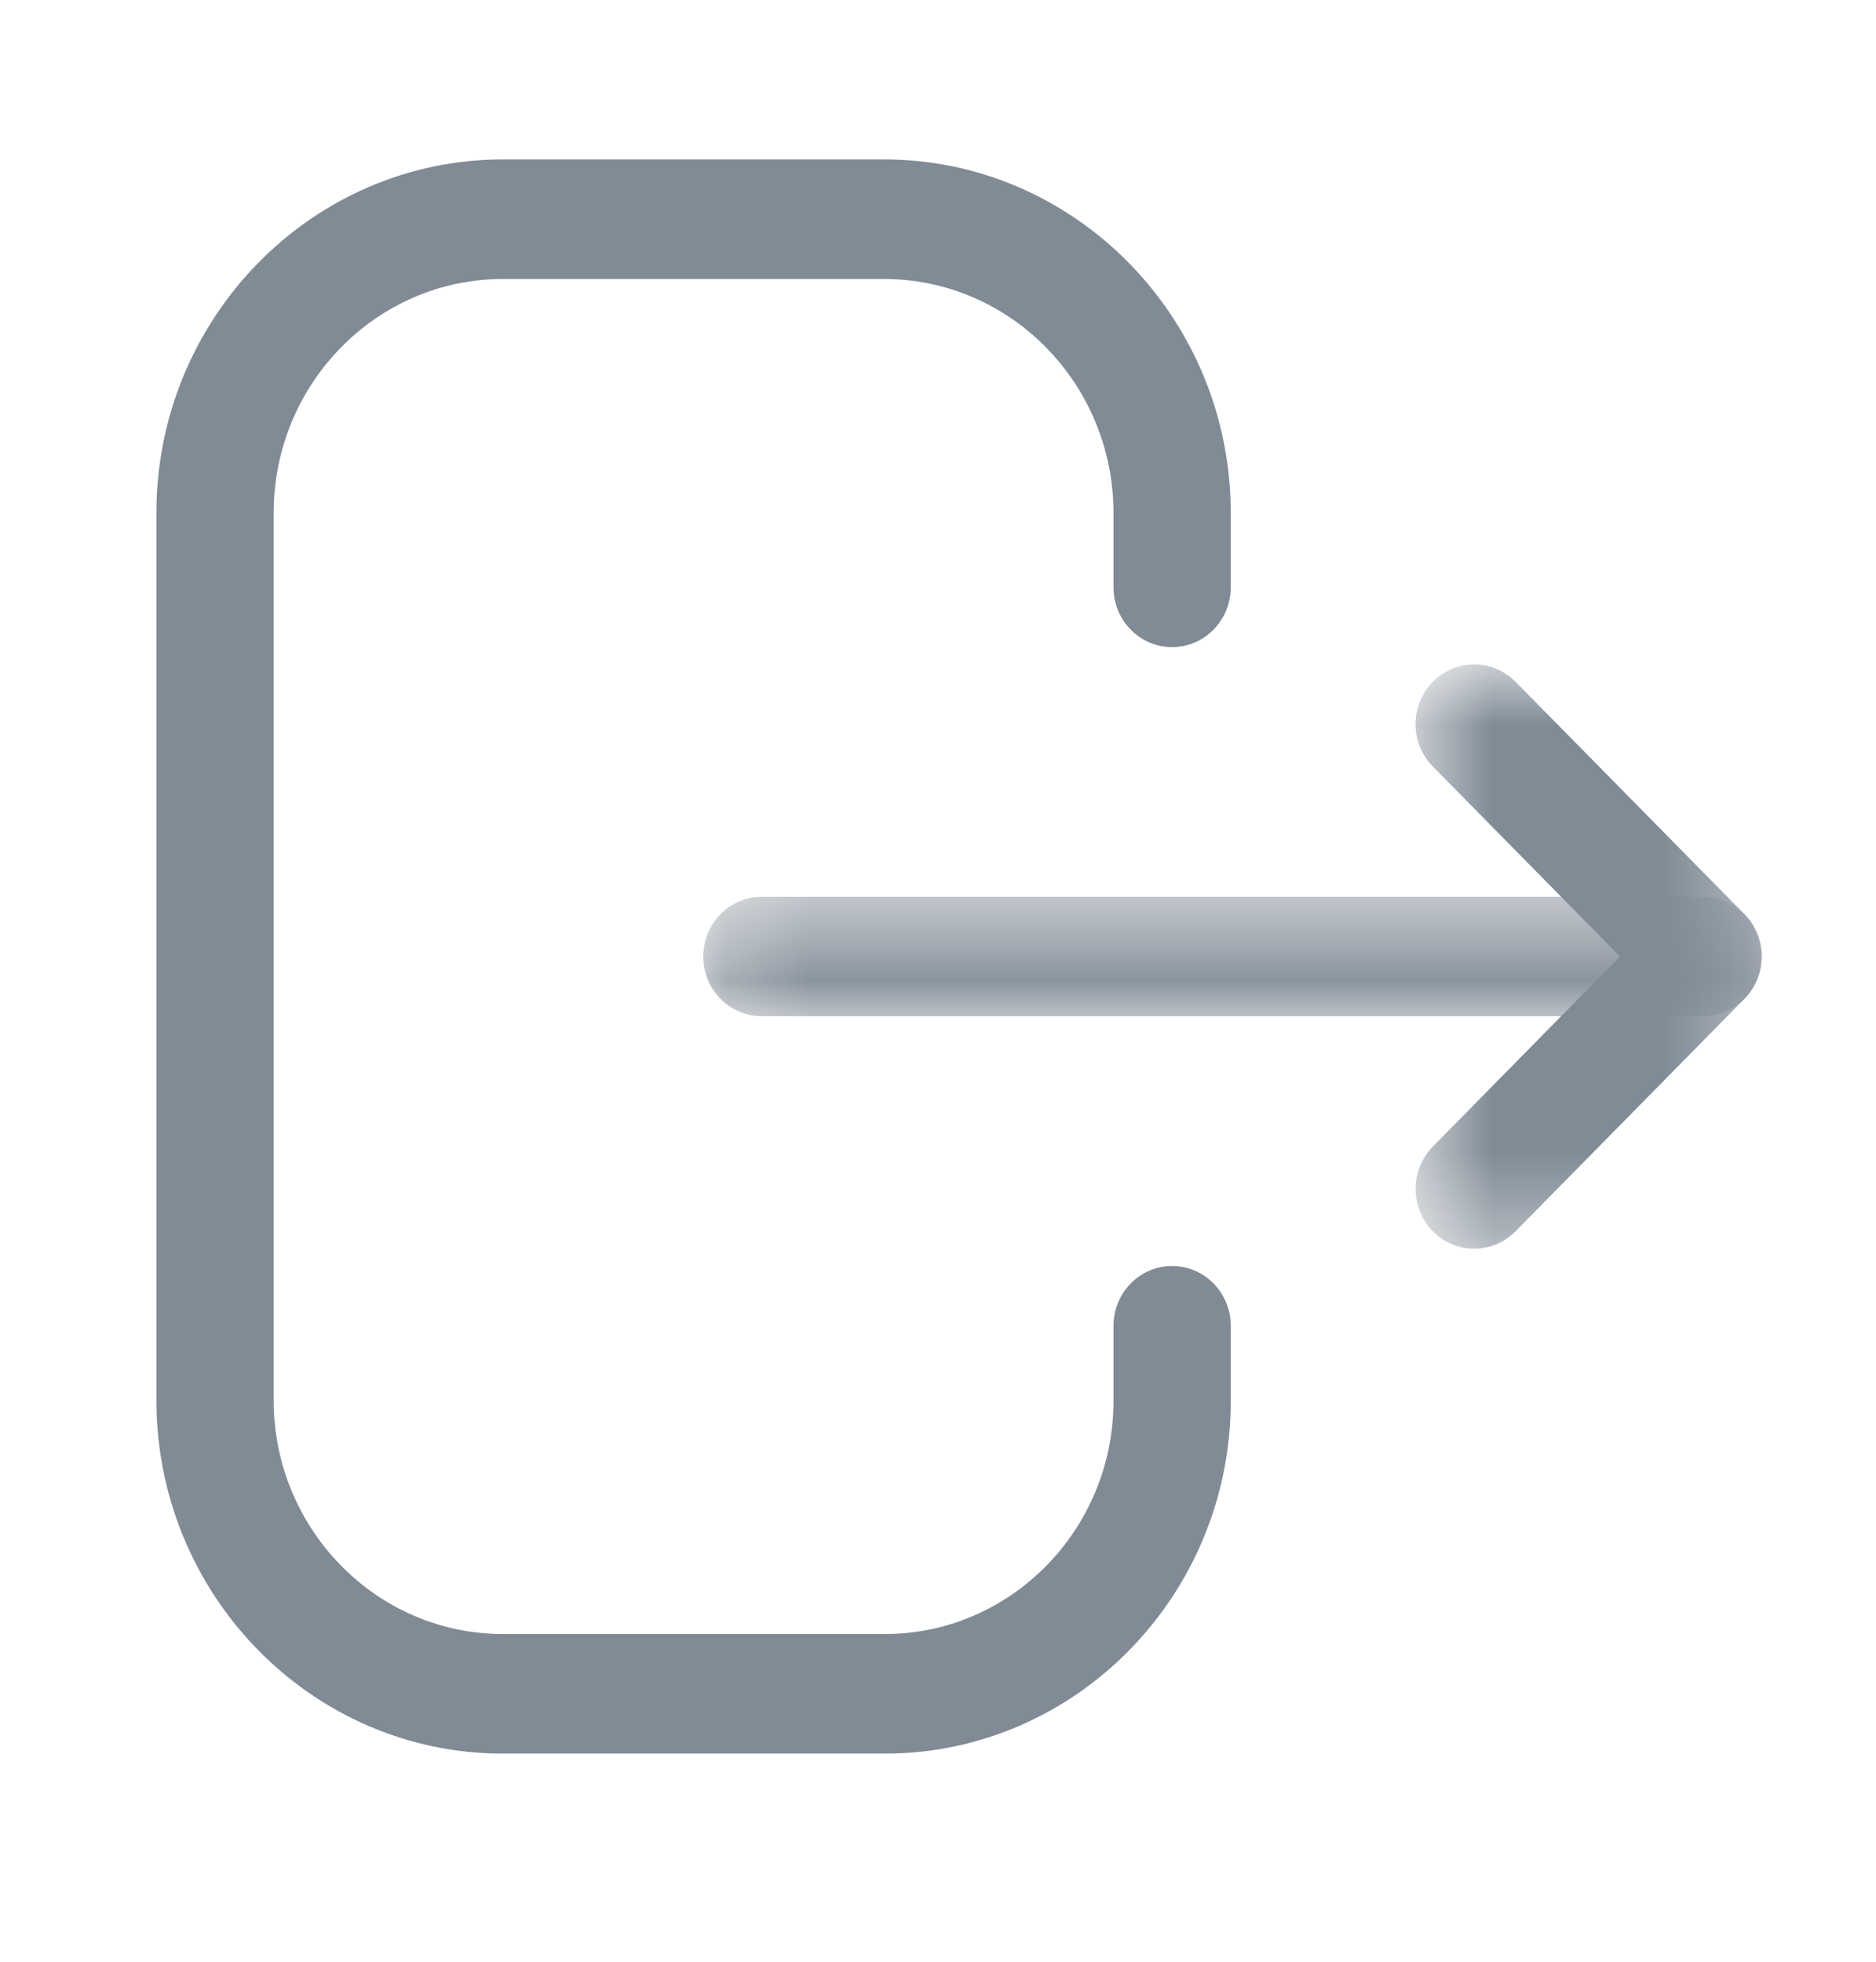 <svg width="22" height="23" viewBox="0 0 22 23" fill="none" xmlns="http://www.w3.org/2000/svg">
<path fill-rule="evenodd" clip-rule="evenodd" d="M10.376 20.56H5.898C3.657 20.56 1.834 18.701 1.834 16.415V6.015C1.834 3.729 3.657 1.869 5.898 1.869H10.366C12.608 1.869 14.433 3.729 14.433 6.015V6.886C14.433 7.273 14.125 7.587 13.745 7.587C13.366 7.587 13.058 7.273 13.058 6.886V6.015C13.058 4.501 11.85 3.271 10.366 3.271H5.898C4.415 3.271 3.209 4.501 3.209 6.015V16.415C3.209 17.928 4.415 19.158 5.898 19.158H10.376C11.854 19.158 13.058 17.932 13.058 16.425V15.544C13.058 15.157 13.366 14.843 13.745 14.843C14.125 14.843 14.433 15.157 14.433 15.544V16.425C14.433 18.706 12.612 20.56 10.376 20.56Z" fill="#808B96"/>
<mask id="mask0_108_3734" style="mask-type:luminance" maskUnits="userSpaceOnUse" x="8" y="10" width="13" height="2">
<path fill-rule="evenodd" clip-rule="evenodd" d="M8.247 10.514H20.66V11.915H8.247V10.514Z" fill="white"/>
</mask>
<g mask="url(#mask0_108_3734)">
<path fill-rule="evenodd" clip-rule="evenodd" d="M19.972 11.915H8.935C8.555 11.915 8.247 11.601 8.247 11.215C8.247 10.828 8.555 10.514 8.935 10.514H19.972C20.352 10.514 20.66 10.828 20.66 11.215C20.66 11.601 20.352 11.915 19.972 11.915Z" fill="#808B96"/>
</g>
<mask id="mask1_108_3734" style="mask-type:luminance" maskUnits="userSpaceOnUse" x="16" y="7" width="5" height="8">
<path fill-rule="evenodd" clip-rule="evenodd" d="M16.601 7.79H20.659V14.64H16.601V7.79Z" fill="white"/>
</mask>
<g mask="url(#mask1_108_3734)">
<path fill-rule="evenodd" clip-rule="evenodd" d="M17.288 14.64C17.112 14.64 16.935 14.572 16.801 14.434C16.533 14.159 16.534 13.716 16.803 13.443L18.997 11.214L16.803 8.987C16.534 8.714 16.532 8.271 16.801 7.996C17.069 7.721 17.503 7.721 17.773 7.994L20.457 10.718C20.587 10.849 20.659 11.028 20.659 11.214C20.659 11.4 20.587 11.58 20.457 11.711L17.773 14.436C17.639 14.572 17.463 14.64 17.288 14.64Z" fill="#808B96"/>
</g>
</svg>
